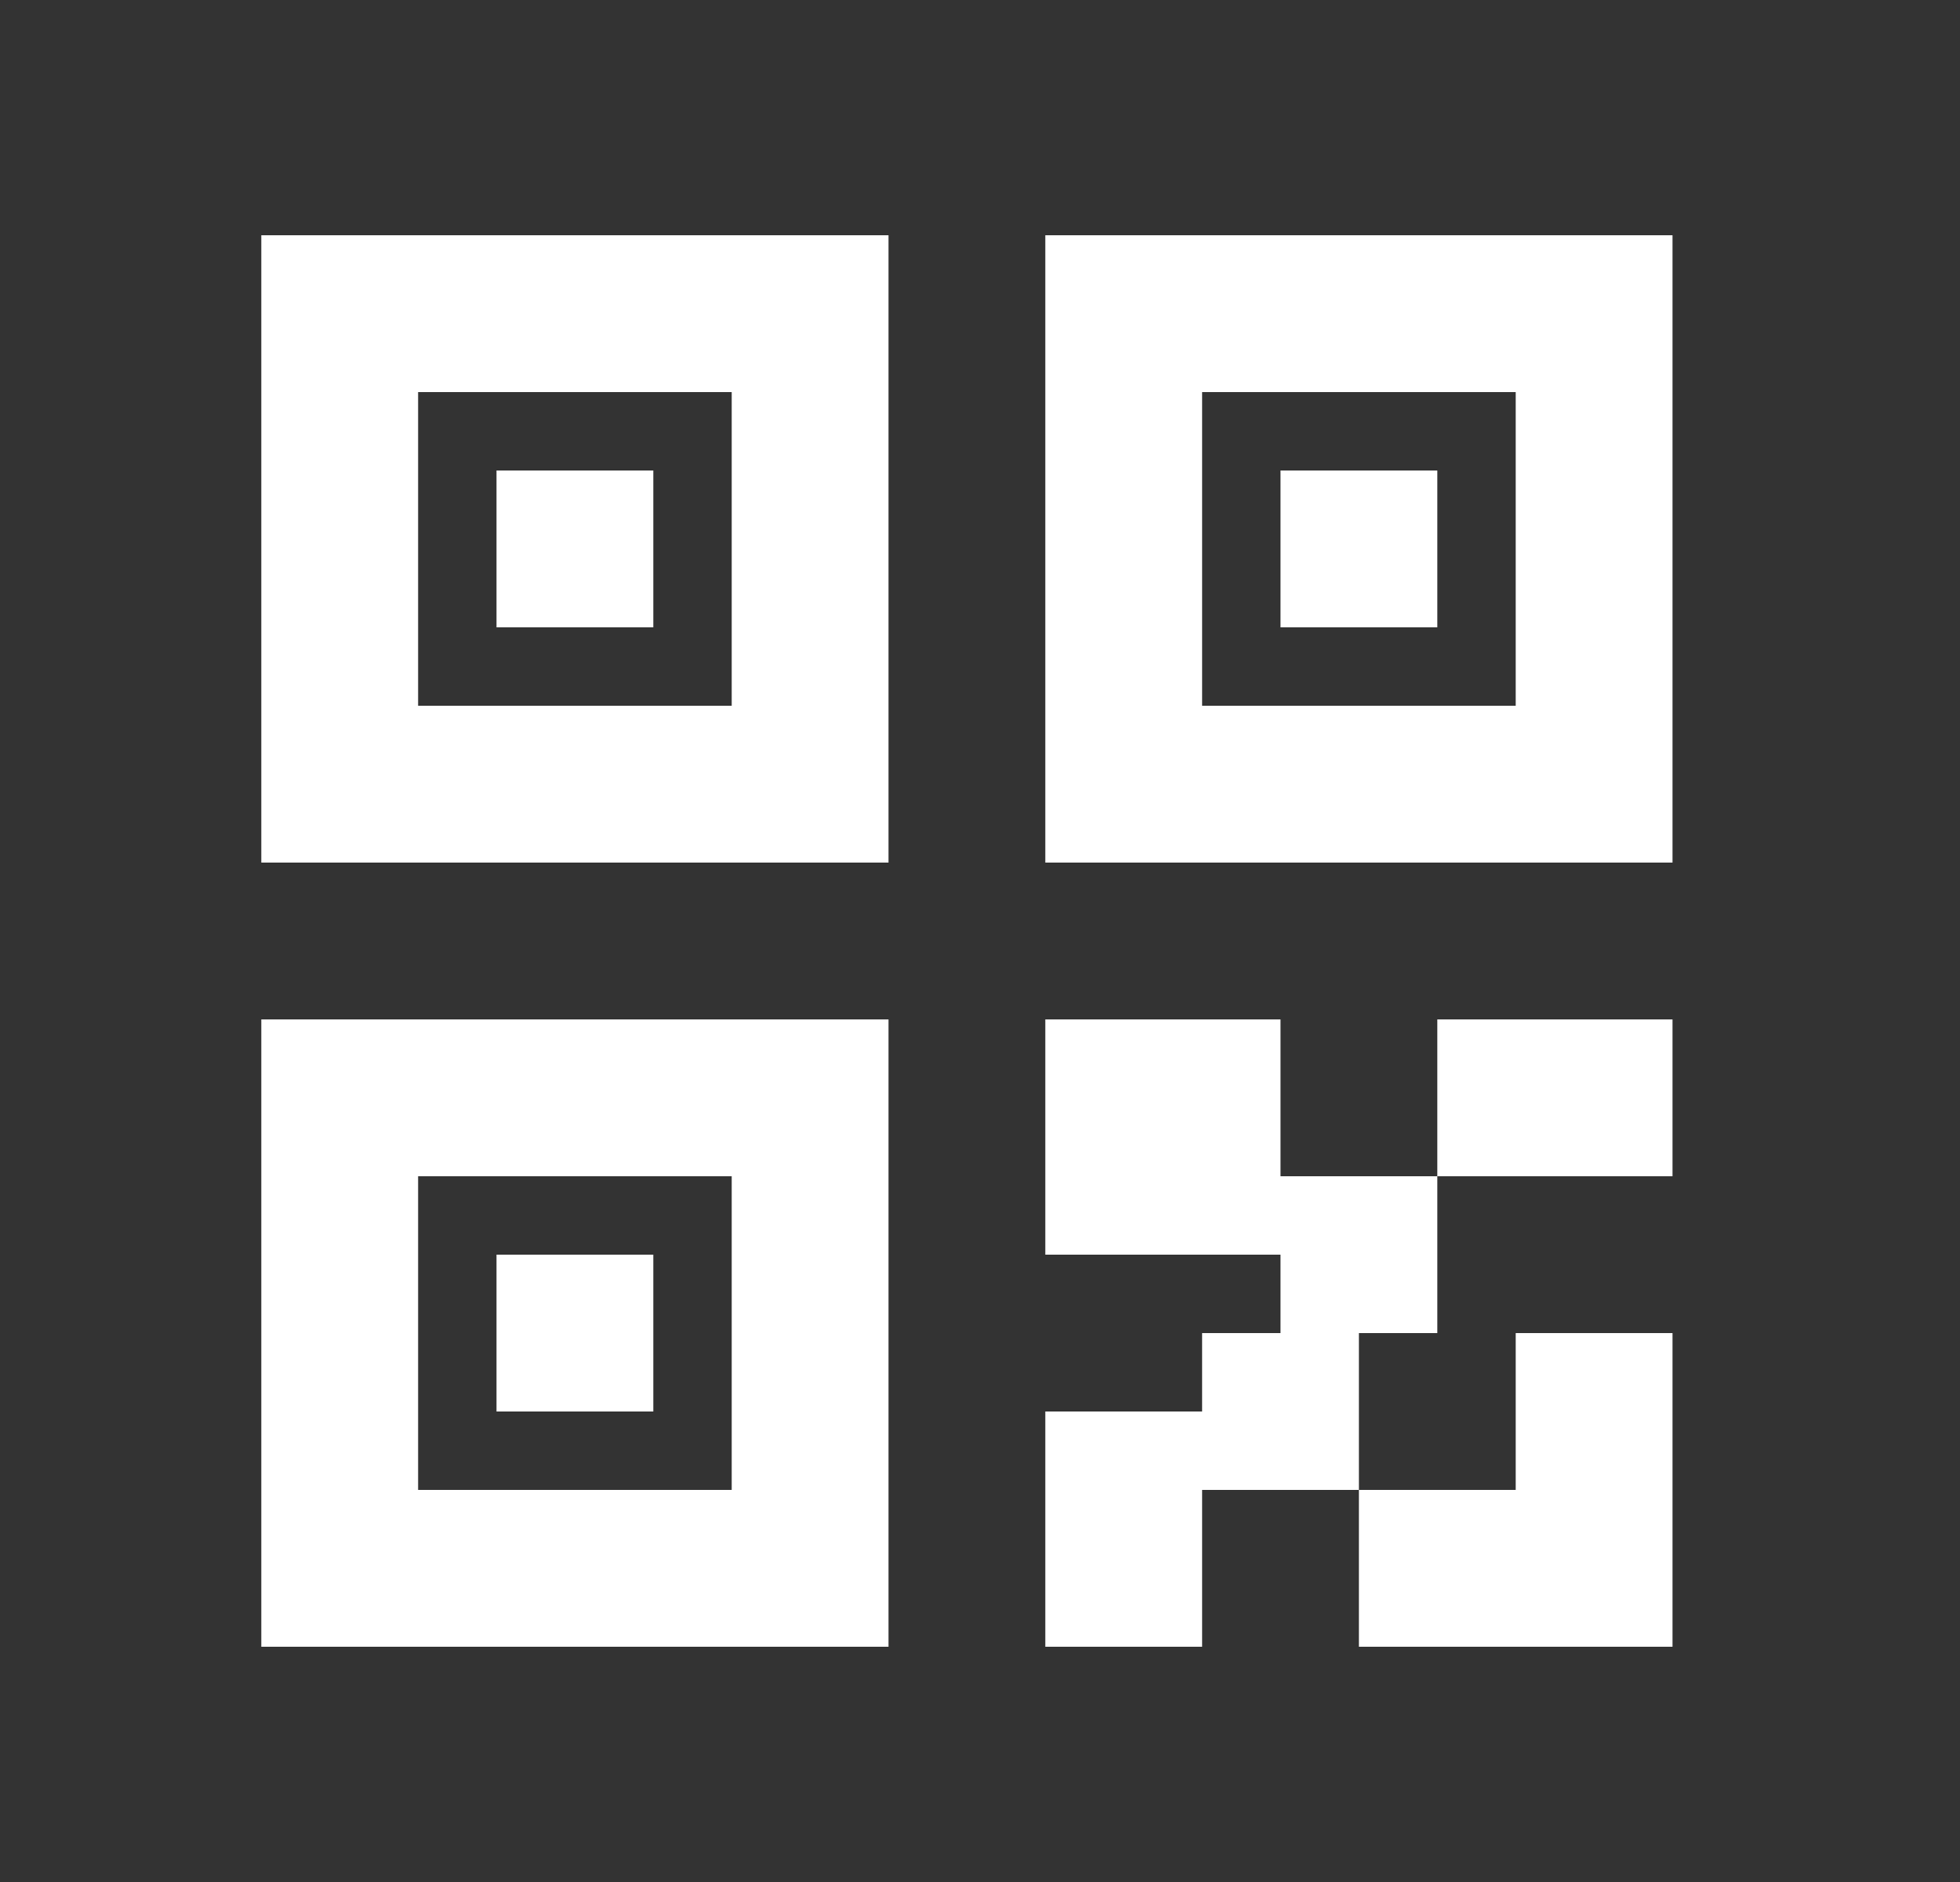 <svg width="25" height="24" viewBox="0 0 25 24" fill="none" xmlns="http://www.w3.org/2000/svg">
<rect x="0" y="0" width="25" height="24" fill="#333333" stroke="none"/>
<g clip-path="url(#clip0_6451_85293)">
<path d="M16.333 17V16H13.333V13H16.333V15H18.333V17H17.333V19H15.333V21H13.333V18H15.333V17H16.333ZM21.333 21H17.333V19H19.333V17H21.333V21ZM3.333 3H11.333V11H3.333V3ZM5.333 5V9H9.333V5H5.333ZM13.333 3H21.333V11H13.333V3ZM15.333 5V9H19.333V5H15.333ZM3.333 13H11.333V21H3.333V13ZM5.333 15V19H9.333V15H5.333ZM18.333 13H21.333V15H18.333V13ZM6.333 6H8.333V8H6.333V6ZM6.333 16H8.333V18H6.333V16ZM16.333 6H18.333V8H16.333V6Z" fill="white"/>
</g>
<defs>
<clipPath id="clip0_6451_85293">
<rect width="24" height="24" fill="white" transform="translate(0.333)"/>
</clipPath>
</defs>
</svg>
